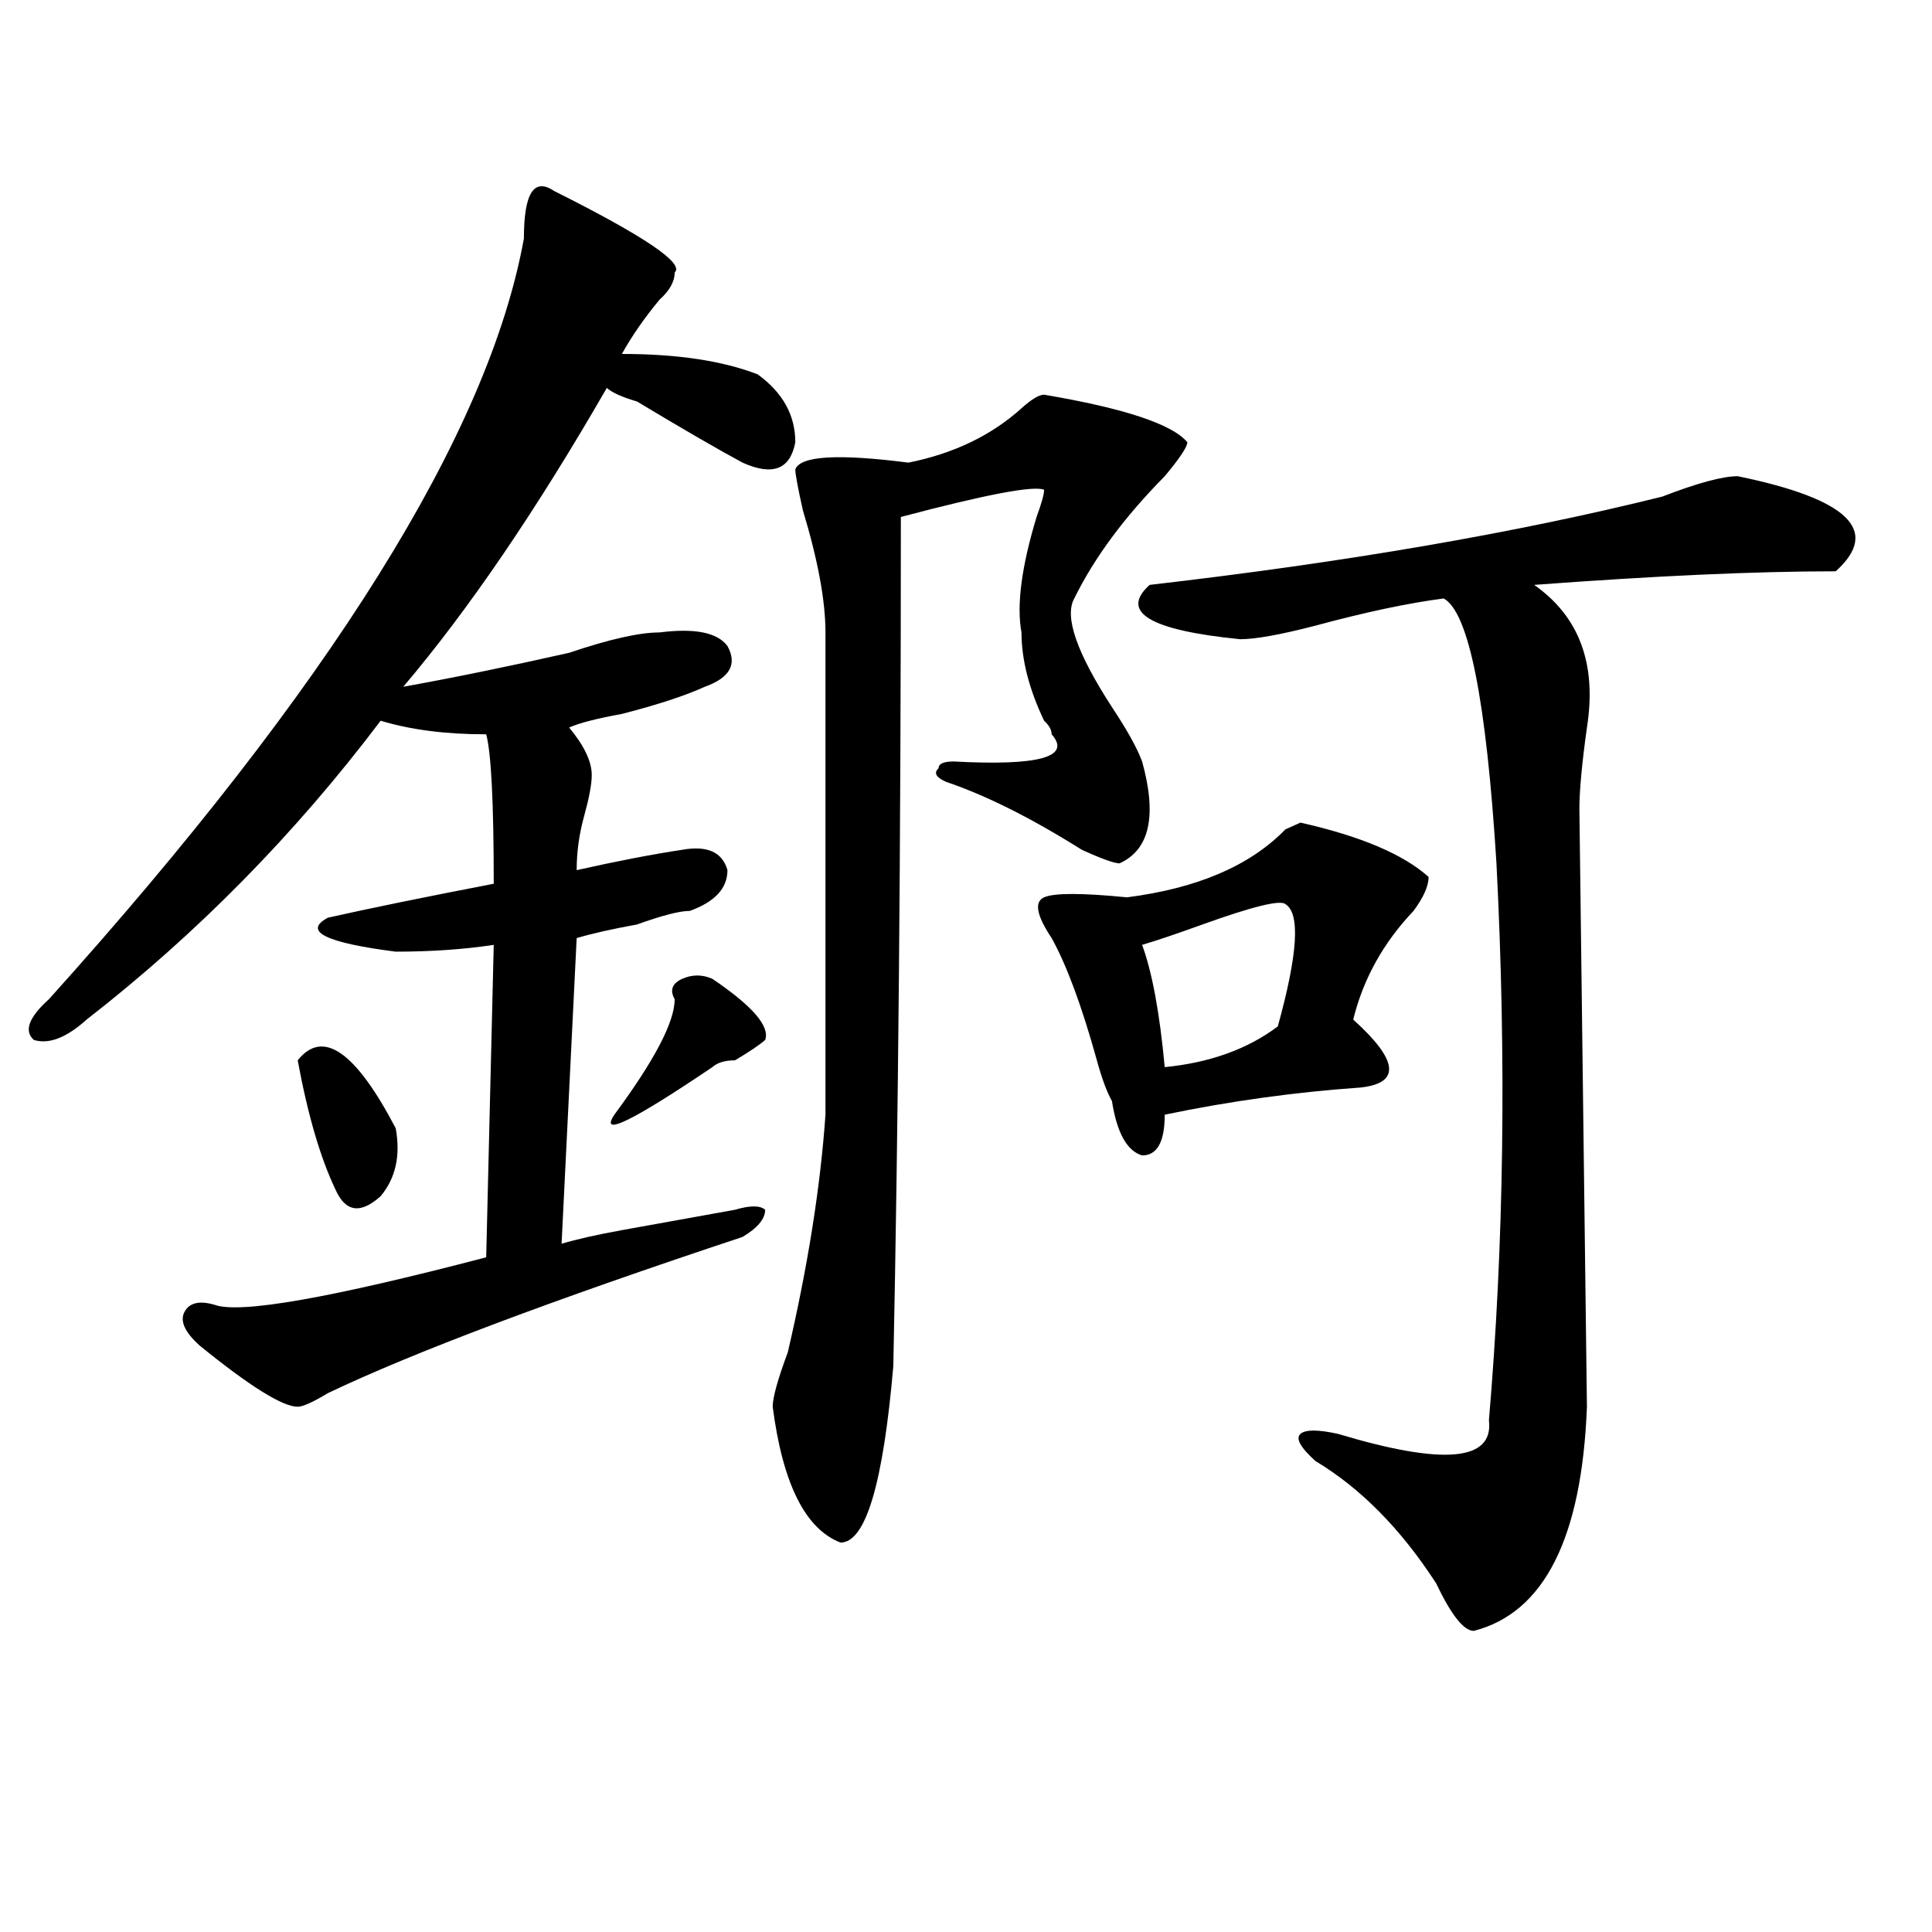 <?xml version="1.0" encoding="utf-8"?>
<!-- Generator: Adobe Illustrator 16.0.0, SVG Export Plug-In . SVG Version: 6.00 Build 0)  -->
<!DOCTYPE svg PUBLIC "-//W3C//DTD SVG 1.1//EN" "http://www.w3.org/Graphics/SVG/1.1/DTD/svg11.dtd">
<svg version="1.1" id="图层_1" xmlns="http://www.w3.org/2000/svg" xmlns:xlink="http://www.w3.org/1999/xlink" x="0px" y="0px"
	 width="1000px" height="1000px" viewBox="0 0 1000 1000" enable-background="new 0 0 1000 1000" xml:space="preserve">
<path d="M286.773,98.828c46.828,23.456,67.62,37.519,62.438,42.188c0,4.725-2.622,9.394-7.805,14.063
	c-7.805,9.394-14.329,18.787-19.512,28.125c28.597,0,52.011,3.516,70.242,10.547c12.987,9.394,19.512,21.094,19.512,35.156
	c-2.622,14.063-11.707,17.578-27.316,10.547c-13.048-7.031-31.219-17.578-54.633-31.641c-7.805-2.307-13.048-4.669-15.609-7.031
	c-36.462,63.281-71.583,114.862-105.363,154.688c25.976-4.669,54.633-10.547,85.852-17.578
	c20.792-7.031,36.401-10.547,46.828-10.547c18.171-2.307,29.878,0,35.121,7.031c5.183,9.394,1.28,16.425-11.707,21.094
	c-10.427,4.725-24.755,9.394-42.926,14.063c-13.048,2.362-22.134,4.725-27.316,7.031c7.805,9.394,11.707,17.578,11.707,24.609
	c0,4.725-1.341,11.756-3.902,21.094c-2.622,9.394-3.902,18.787-3.902,28.125c20.792-4.669,39.023-8.185,54.633-10.547
	c12.987-2.307,20.792,1.209,23.414,10.547c0,9.394-6.524,16.425-19.512,21.094c-5.243,0-14.329,2.362-27.316,7.031
	c-13.048,2.362-23.414,4.725-31.219,7.031l-7.805,158.203c7.805-2.307,18.171-4.669,31.219-7.031
	c12.987-2.307,32.499-5.822,58.535-10.547c7.805-2.307,12.987-2.307,15.609,0c0,4.725-3.902,9.394-11.707,14.063
	c-98.899,32.85-170.423,59.766-214.629,80.859c-7.805,4.725-13.048,7.031-15.609,7.031c-7.805,0-24.755-10.547-50.73-31.641
	c-7.805-7.031-10.427-12.854-7.805-17.578c2.562-4.669,7.805-5.822,15.609-3.516c12.987,4.725,59.815-3.516,140.484-24.609
	l3.902-161.719c-15.609,2.362-32.56,3.516-50.73,3.516c-36.462-4.669-48.169-10.547-35.121-17.578
	c20.792-4.669,49.39-10.547,85.852-17.578c0-42.188-1.341-67.95-3.902-77.344c-20.853,0-39.023-2.307-54.633-7.031
	c-44.267,58.612-94.997,110.193-152.191,154.688c-10.427,9.394-19.512,12.909-27.316,10.547c-5.243-4.669-2.622-11.7,7.805-21.094
	c145.667-161.719,227.616-292.95,245.848-393.75C271.164,100.037,276.347,91.797,286.773,98.828z M204.824,583.984
	c2.562,14.063,0,25.818-7.805,35.156c-10.427,9.394-18.231,8.24-23.414-3.516c-7.805-16.369-14.329-38.672-19.512-66.797
	C167.081,532.459,183.972,544.159,204.824,583.984z M368.723,506.641c20.792,14.063,29.878,24.609,27.316,31.641
	c-2.622,2.362-7.805,5.878-15.609,10.547c-5.243,0-9.146,1.209-11.707,3.516c-41.646,28.125-58.535,36.365-50.73,24.609
	c20.792-28.125,31.219-48.01,31.219-59.766c-2.622-4.669-1.341-8.185,3.902-10.547C358.296,504.334,363.479,504.334,368.723,506.641
	z M411.648,242.969c2.562-7.031,22.073-8.185,58.535-3.516c23.414-4.669,42.926-14.063,58.535-28.125
	c5.183-4.669,9.085-7.031,11.707-7.031c41.585,7.031,66.34,15.271,74.145,24.609c0,2.362-3.902,8.24-11.707,17.578
	c-20.853,21.094-36.462,42.188-46.828,63.281c-5.243,9.394,1.28,28.125,19.512,56.25c7.805,11.756,12.987,21.094,15.609,28.125
	c7.805,28.125,3.902,45.703-11.707,52.734c-2.622,0-9.146-2.307-19.512-7.031c-26.036-16.369-49.45-28.125-70.242-35.156
	c-5.243-2.307-6.524-4.669-3.902-7.031c0-2.307,2.562-3.516,7.805-3.516c44.206,2.362,61.097-2.307,50.73-14.063
	c0-2.307-1.341-4.669-3.902-7.031c-7.805-16.369-11.707-31.641-11.707-45.703c-2.622-14.063,0-33.947,7.805-59.766
	c2.562-7.031,3.902-11.7,3.902-14.063c-5.243-2.307-29.938,2.362-74.145,14.063c0,168.75-1.341,315.253-3.902,439.453
	c-5.243,60.975-14.329,91.406-27.316,91.406c-18.231-7.031-29.938-30.432-35.121-70.313c0-4.669,2.562-14.063,7.805-28.125
	c10.366-44.494,16.89-85.528,19.512-123.047c0-84.375,0-167.541,0-249.609c0-16.369-3.902-37.463-11.707-63.281
	C412.929,252.362,411.648,245.331,411.648,242.969z M739.445,453.906c0,4.725-2.622,10.547-7.805,17.578
	c-15.609,16.425-26.036,35.156-31.219,56.25c23.414,21.094,24.694,32.85,3.902,35.156c-33.841,2.362-67.681,7.031-101.461,14.063
	c0,14.063-3.902,21.094-11.707,21.094c-7.805-2.307-13.048-11.7-15.609-28.125c-2.622-4.669-5.243-11.7-7.805-21.094
	c-7.805-28.125-15.609-49.219-23.414-63.281c-7.805-11.7-9.146-18.731-3.902-21.094c5.183-2.307,19.512-2.307,42.926,0
	c36.401-4.669,63.718-16.369,81.949-35.156l7.805-3.516C704.324,432.813,726.397,442.206,739.445,453.906z M899.441,246.484
	c57.194,11.756,74.145,28.125,50.73,49.219c-41.646,0-93.656,2.362-156.094,7.031c23.414,16.425,32.499,41.034,27.316,73.828
	c-2.622,18.787-3.902,32.85-3.902,42.188l3.902,309.375c-2.622,68.006-22.134,106.622-58.535,116.016
	c-5.243,0-11.707-8.24-19.512-24.609c-18.231-28.125-39.023-49.219-62.438-63.281c-7.805-7.031-10.427-11.7-7.805-14.063
	c2.562-2.307,9.085-2.307,19.512,0c54.633,16.425,80.608,14.063,78.047-7.031c7.805-91.406,9.085-187.481,3.902-288.281
	c-5.243-84.375-14.329-130.078-27.316-137.109c-18.231,2.362-40.364,7.031-66.34,14.063c-18.231,4.725-31.219,7.031-39.023,7.031
	c-46.828-4.669-62.438-14.063-46.828-28.125c101.461-11.7,189.874-26.916,265.359-45.703
	C878.589,250,891.637,246.484,899.441,246.484z M665.301,467.969c-2.622-2.307-16.95,1.209-42.926,10.547
	c-13.048,4.725-23.414,8.24-31.219,10.547c5.183,14.063,9.085,35.156,11.707,63.281c23.414-2.307,42.926-9.338,58.535-21.094
	C671.765,493.787,673.105,472.693,665.301,467.969z"/>
</svg>
